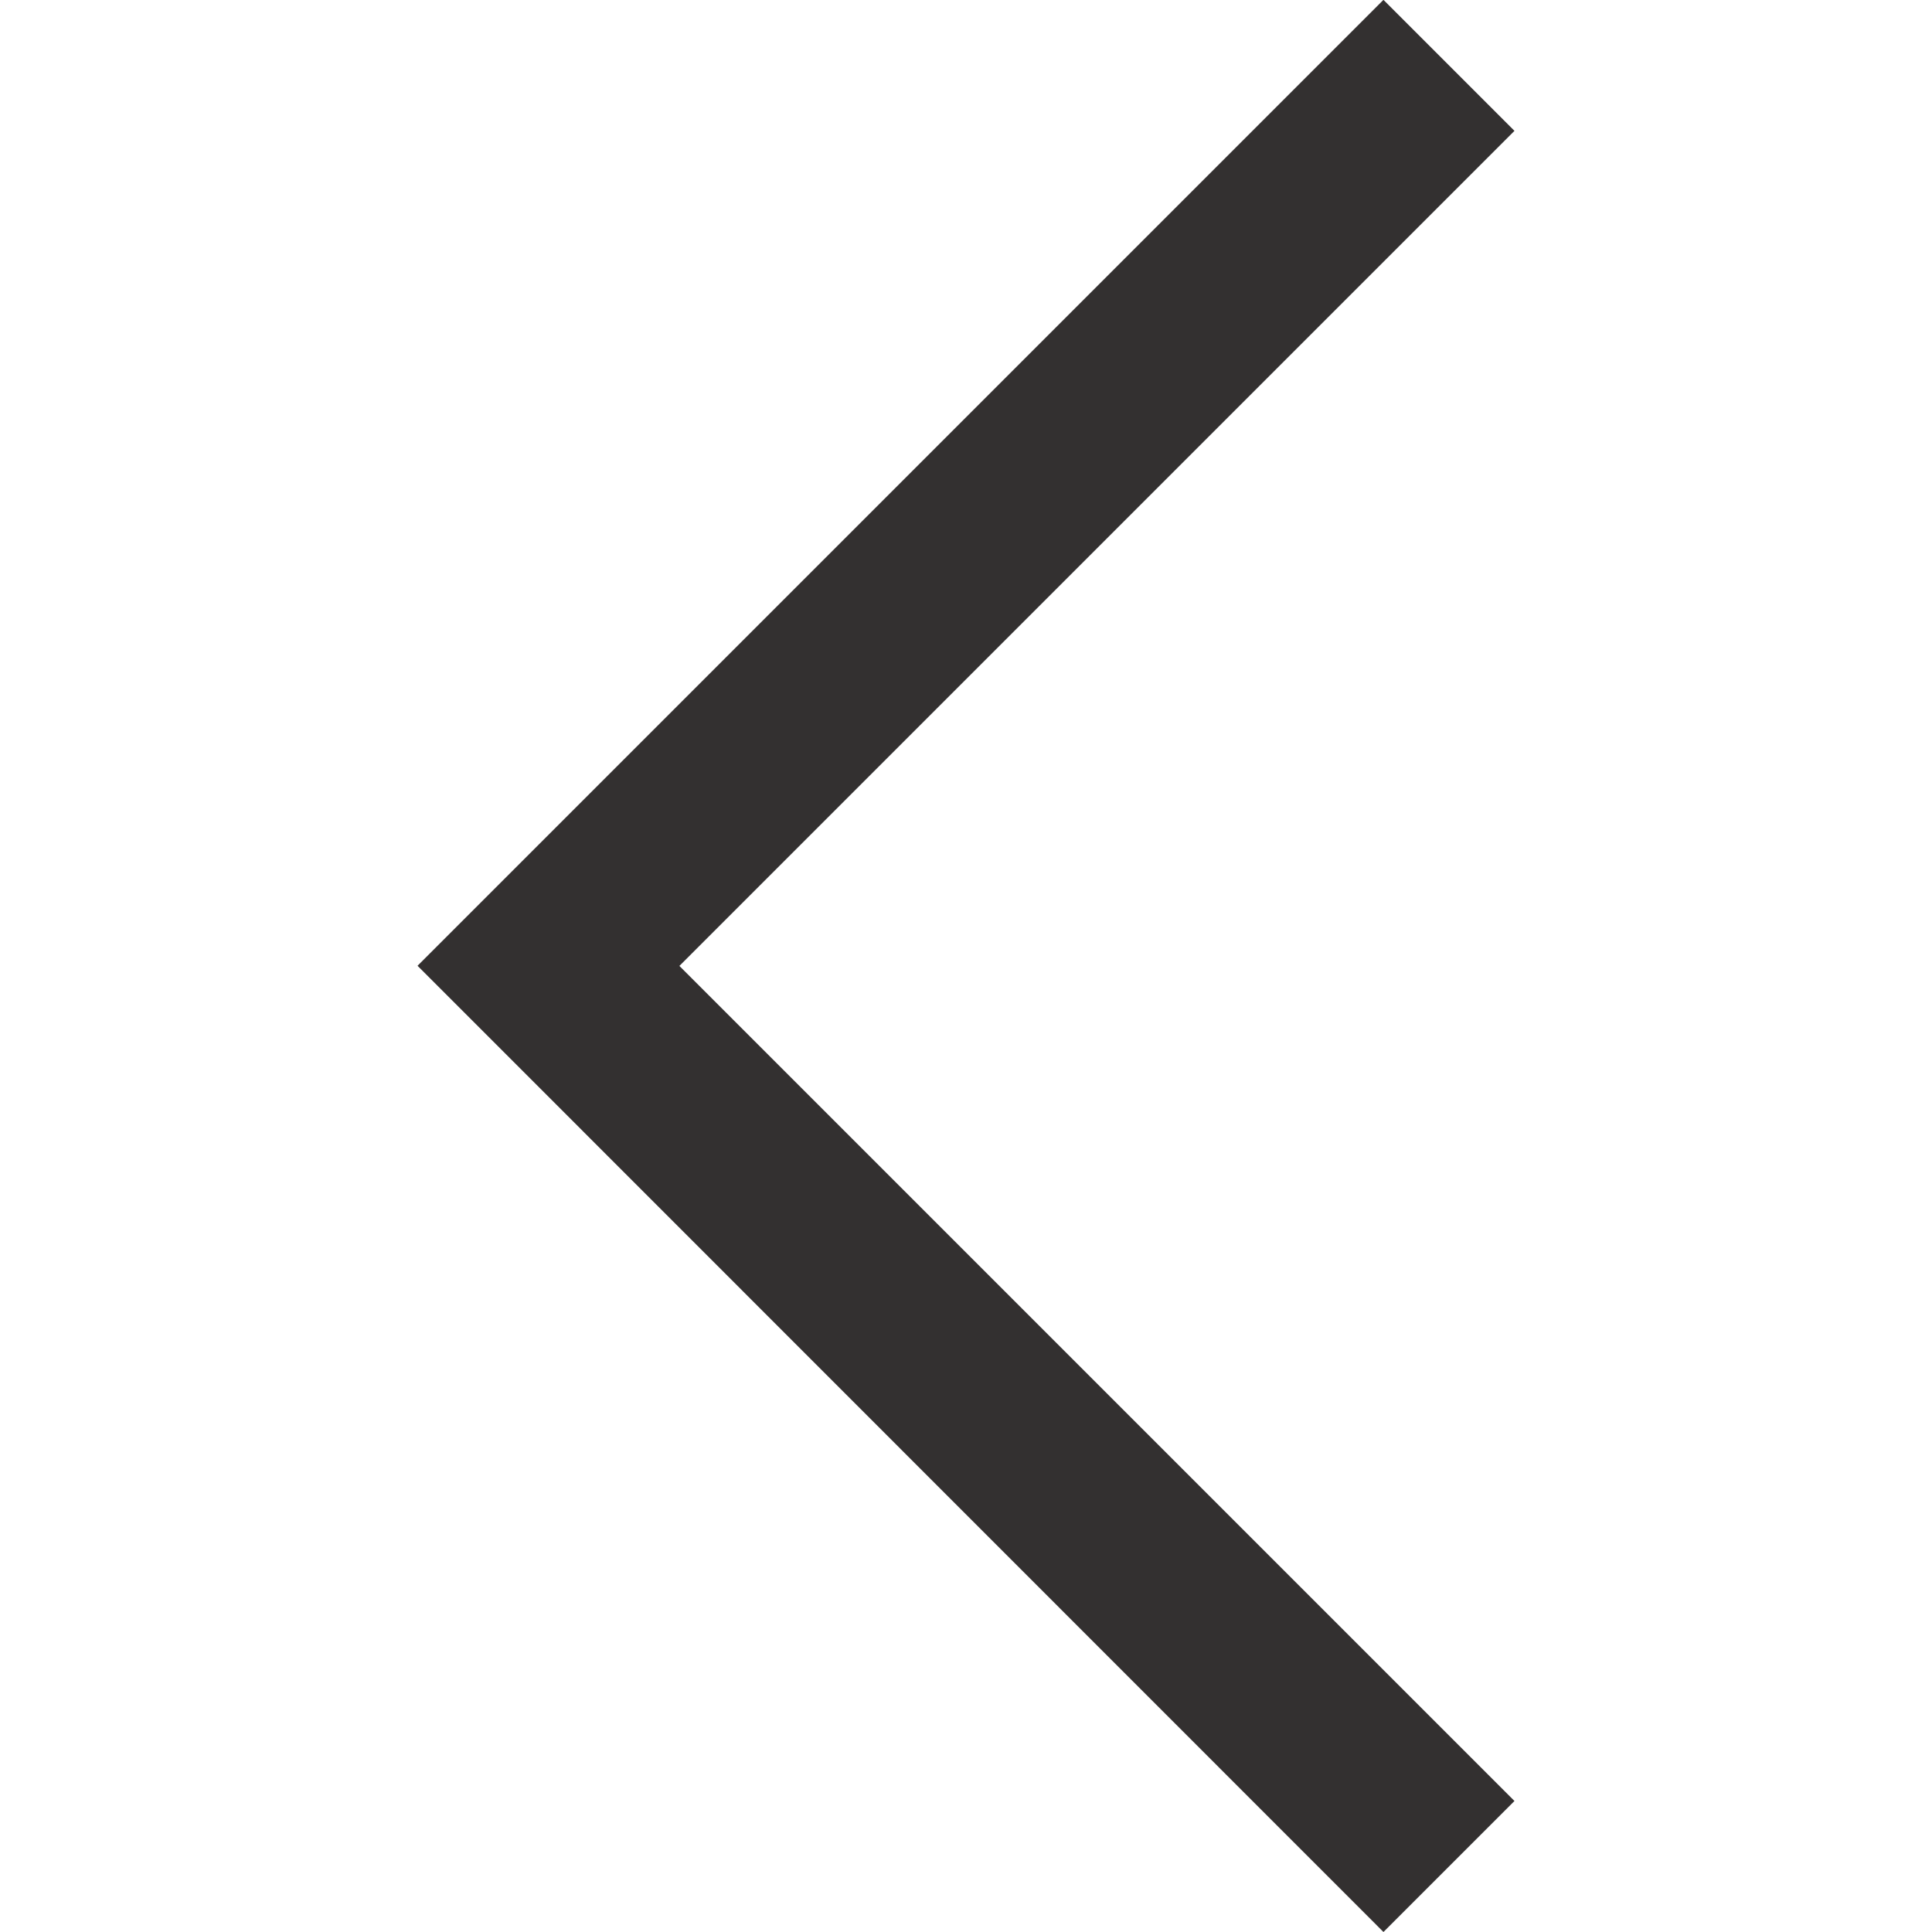 <?xml version="1.0" encoding="UTF-8" standalone="no"?>
<!-- Created with Inkscape (http://www.inkscape.org/) -->

<svg
   xmlns:dc="http://purl.org/dc/elements/1.1/"
   xmlns:cc="http://creativecommons.org/ns#"
   xmlns:rdf="http://www.w3.org/1999/02/22-rdf-syntax-ns#"
   xmlns:svg="http://www.w3.org/2000/svg"
   xmlns="http://www.w3.org/2000/svg"
   xmlns:sodipodi="http://sodipodi.sourceforge.net/DTD/sodipodi-0.dtd"
   xmlns:inkscape="http://www.inkscape.org/namespaces/inkscape"
   width="50"
   height="50"
   viewBox="0 0 13.229 13.229"
   version="1.1"
   id="svg8"
   inkscape:version="0.92.2 (5c3e80d, 2017-08-06)"
   sodipodi:docname="arrow-left.svg">
  <defs
     id="defs2" />
  <sodipodi:namedview
     id="base"
     pagecolor="#ffffff"
     bordercolor="#666666"
     borderopacity="1.0"
     inkscape:pageopacity="0.0"
     inkscape:pageshadow="2"
     inkscape:zoom="2.8284271"
     inkscape:cx="-68.78372"
     inkscape:cy="25.690919"
     inkscape:document-units="mm"
     inkscape:current-layer="layer1"
     showgrid="false"
     inkscape:pagecheckerboard="true"
     fit-margin-top="0"
     fit-margin-left="0"
     fit-margin-right="0"
     fit-margin-bottom="0"
     units="px"
     inkscape:showpageshadow="false"
     inkscape:window-width="1271"
     inkscape:window-height="977"
     inkscape:window-x="0"
     inkscape:window-y="30"
     inkscape:window-maximized="0" />
  <g
     inkscape:label="Calque 1"
     inkscape:groupmode="layer"
     id="layer1"
     transform="translate(-69.639,-239.474)">
    <path
       style="opacity:1;fill:#333030;fill-opacity:1;fill-rule:nonzero;stroke:none;stroke-width:0.069;stroke-linejoin:miter;stroke-miterlimit:4;stroke-dasharray:none;stroke-opacity:1"
       d="m 79.112,252.703 0.897,-0.897 -5.718,-5.718 5.718,-5.718 -0.897,-0.897 -6.247,6.247 -0.367,0.367 0.367,0.367 z"
       id="rect4485"
       inkscape:connector-curvature="0"
       sodipodi:nodetypes="ccccccccc" />
  </g>
</svg>
